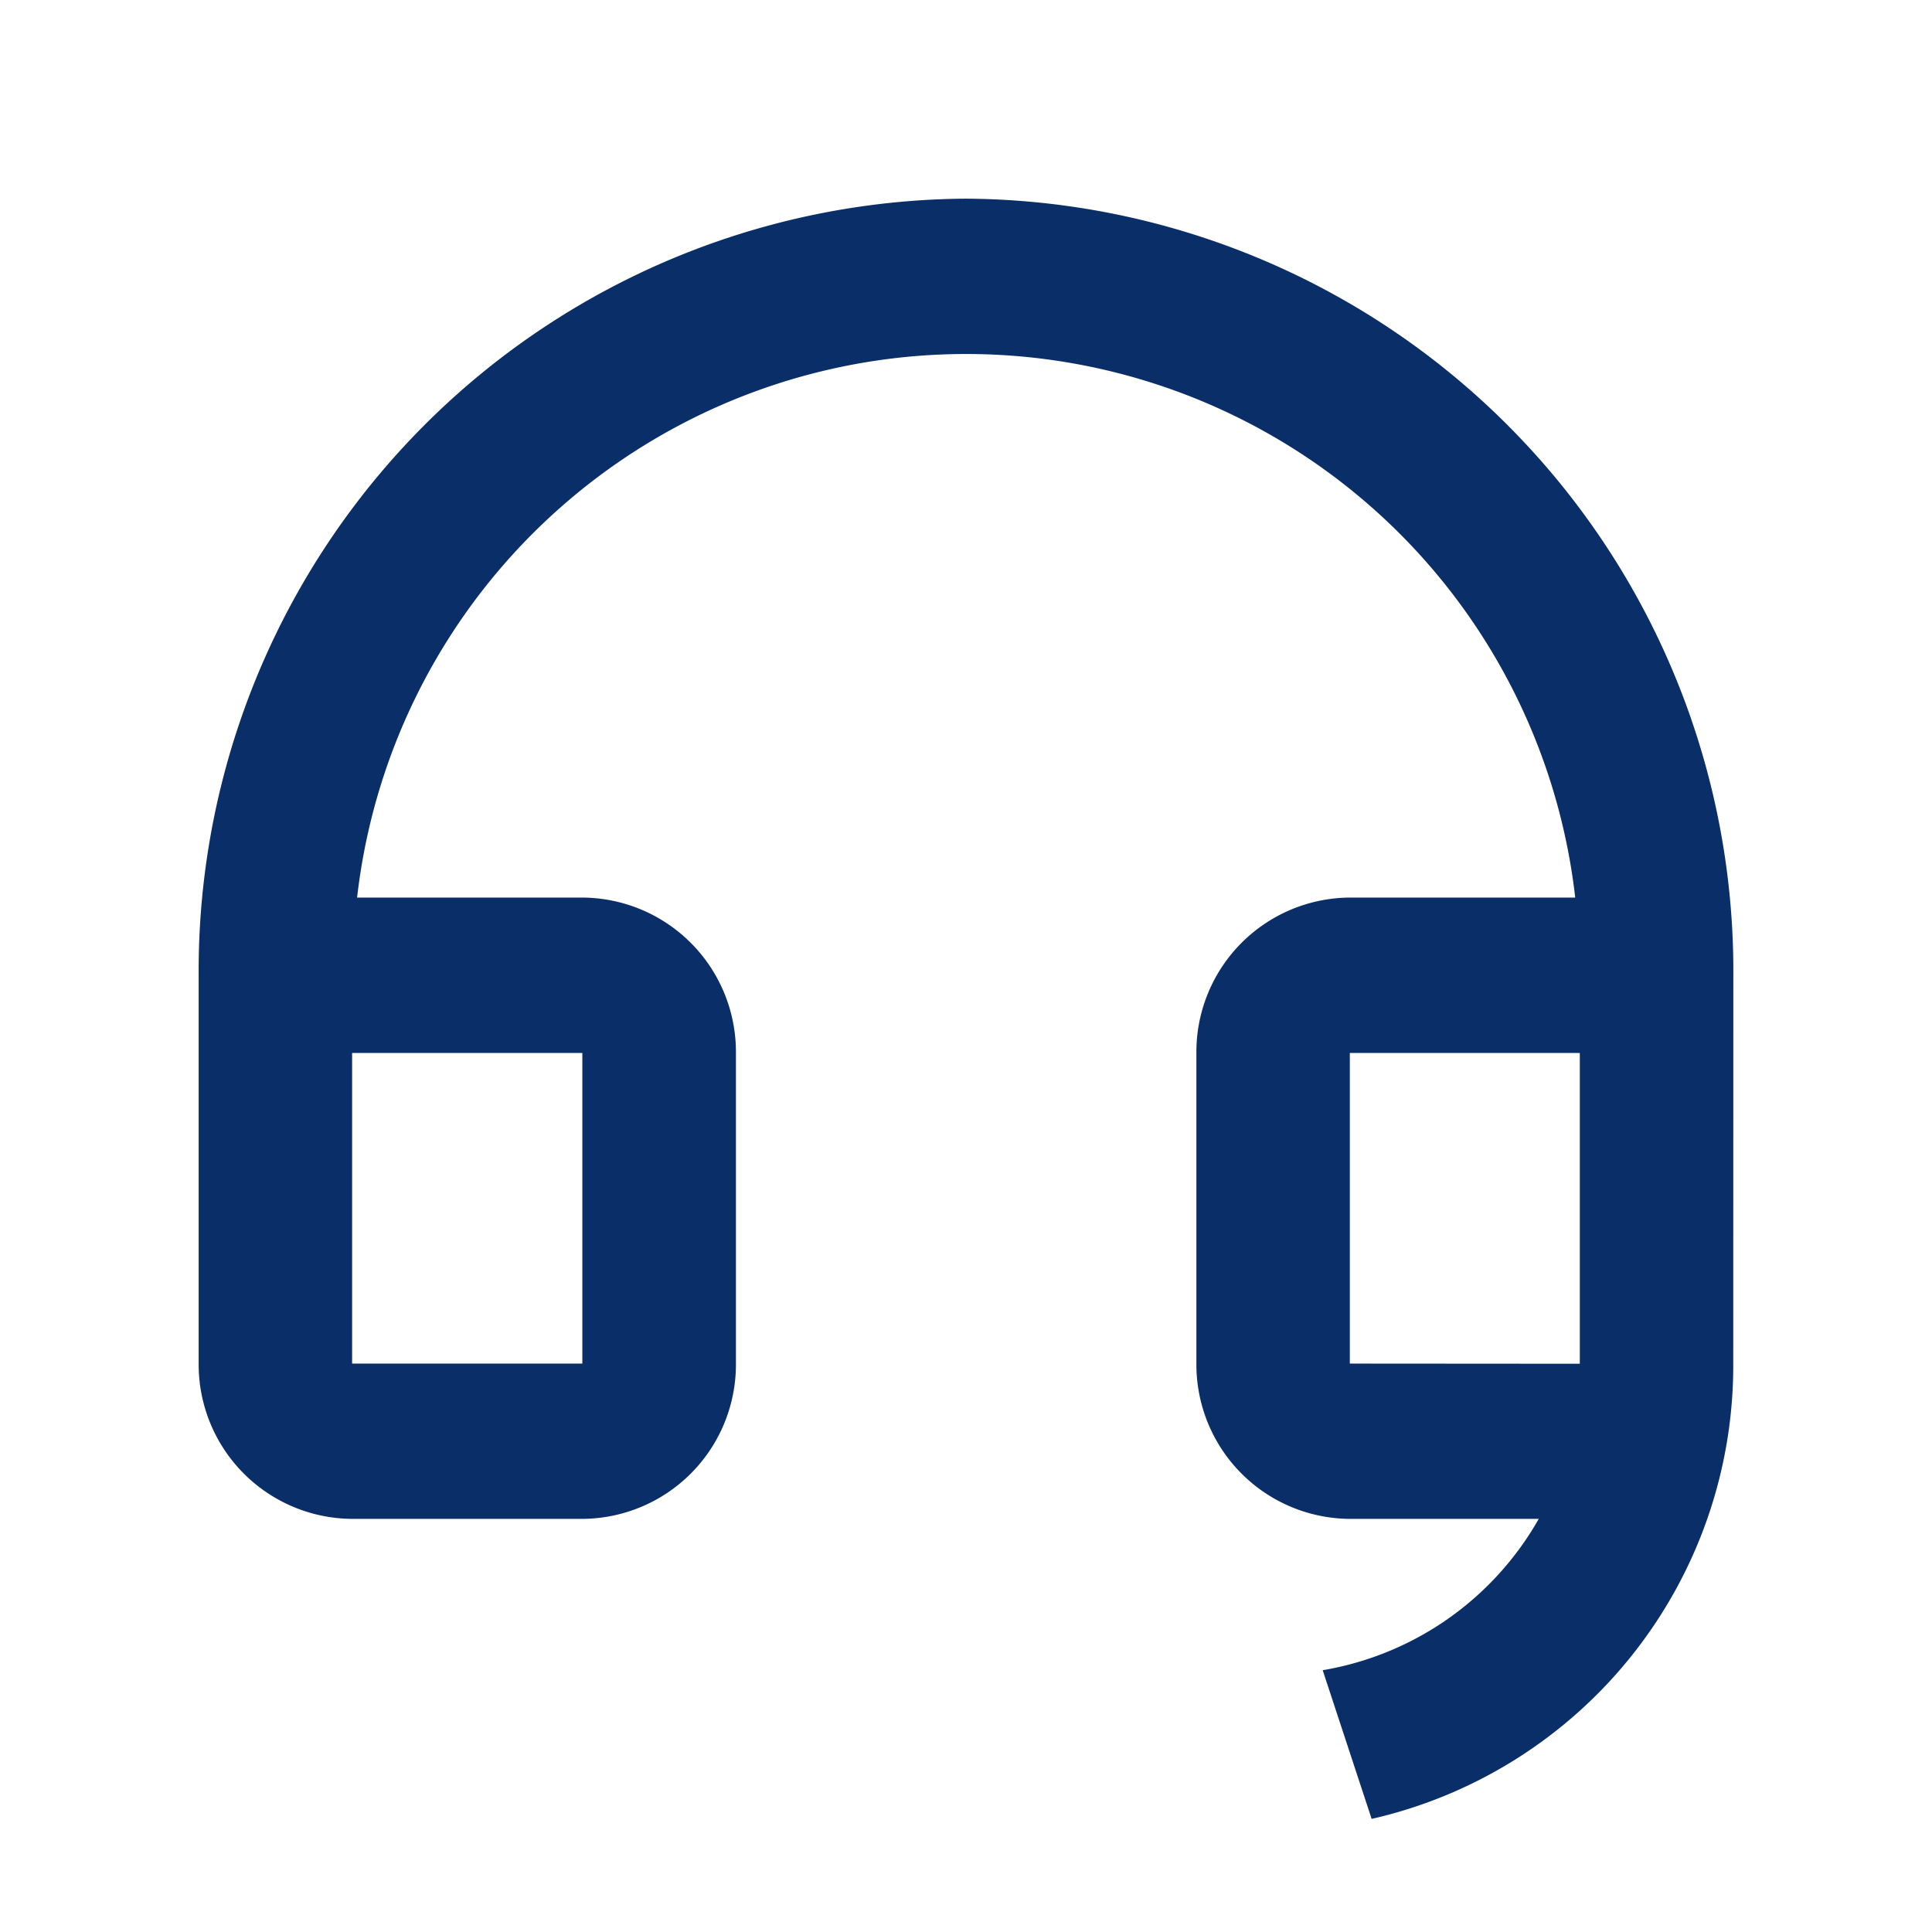 <svg id="customer-service-svgrepo-com" xmlns="http://www.w3.org/2000/svg" width="24" height="24" viewBox="0 0 24 24">
  <path id="Path_459" data-name="Path 459" d="M0,0H24V24H0Z" fill="none"/>
  <path id="Path_460" data-name="Path 460" d="M21.063,16.473a5.775,5.775,0,0,1-4.492,5.654l-.608-1.847A3.816,3.816,0,0,0,18.647,18.4H16.3a1.918,1.918,0,0,1-1.906-1.93V12.612a1.918,1.918,0,0,1,1.906-1.93h2.8a7.615,7.615,0,0,0-15.132,0h2.8a1.918,1.918,0,0,1,1.906,1.93v3.859A1.918,1.918,0,0,1,6.766,18.4H3.906A1.918,1.918,0,0,1,2,16.472V11.648A9.59,9.59,0,0,1,11.532,2a9.59,9.59,0,0,1,9.532,9.648Zm-1.906,0V12.612H16.3v3.859ZM3.906,12.612v3.859H6.766V12.612Z" transform="translate(0.468 0.468)" fill="#0a2e67"/>
</svg>
